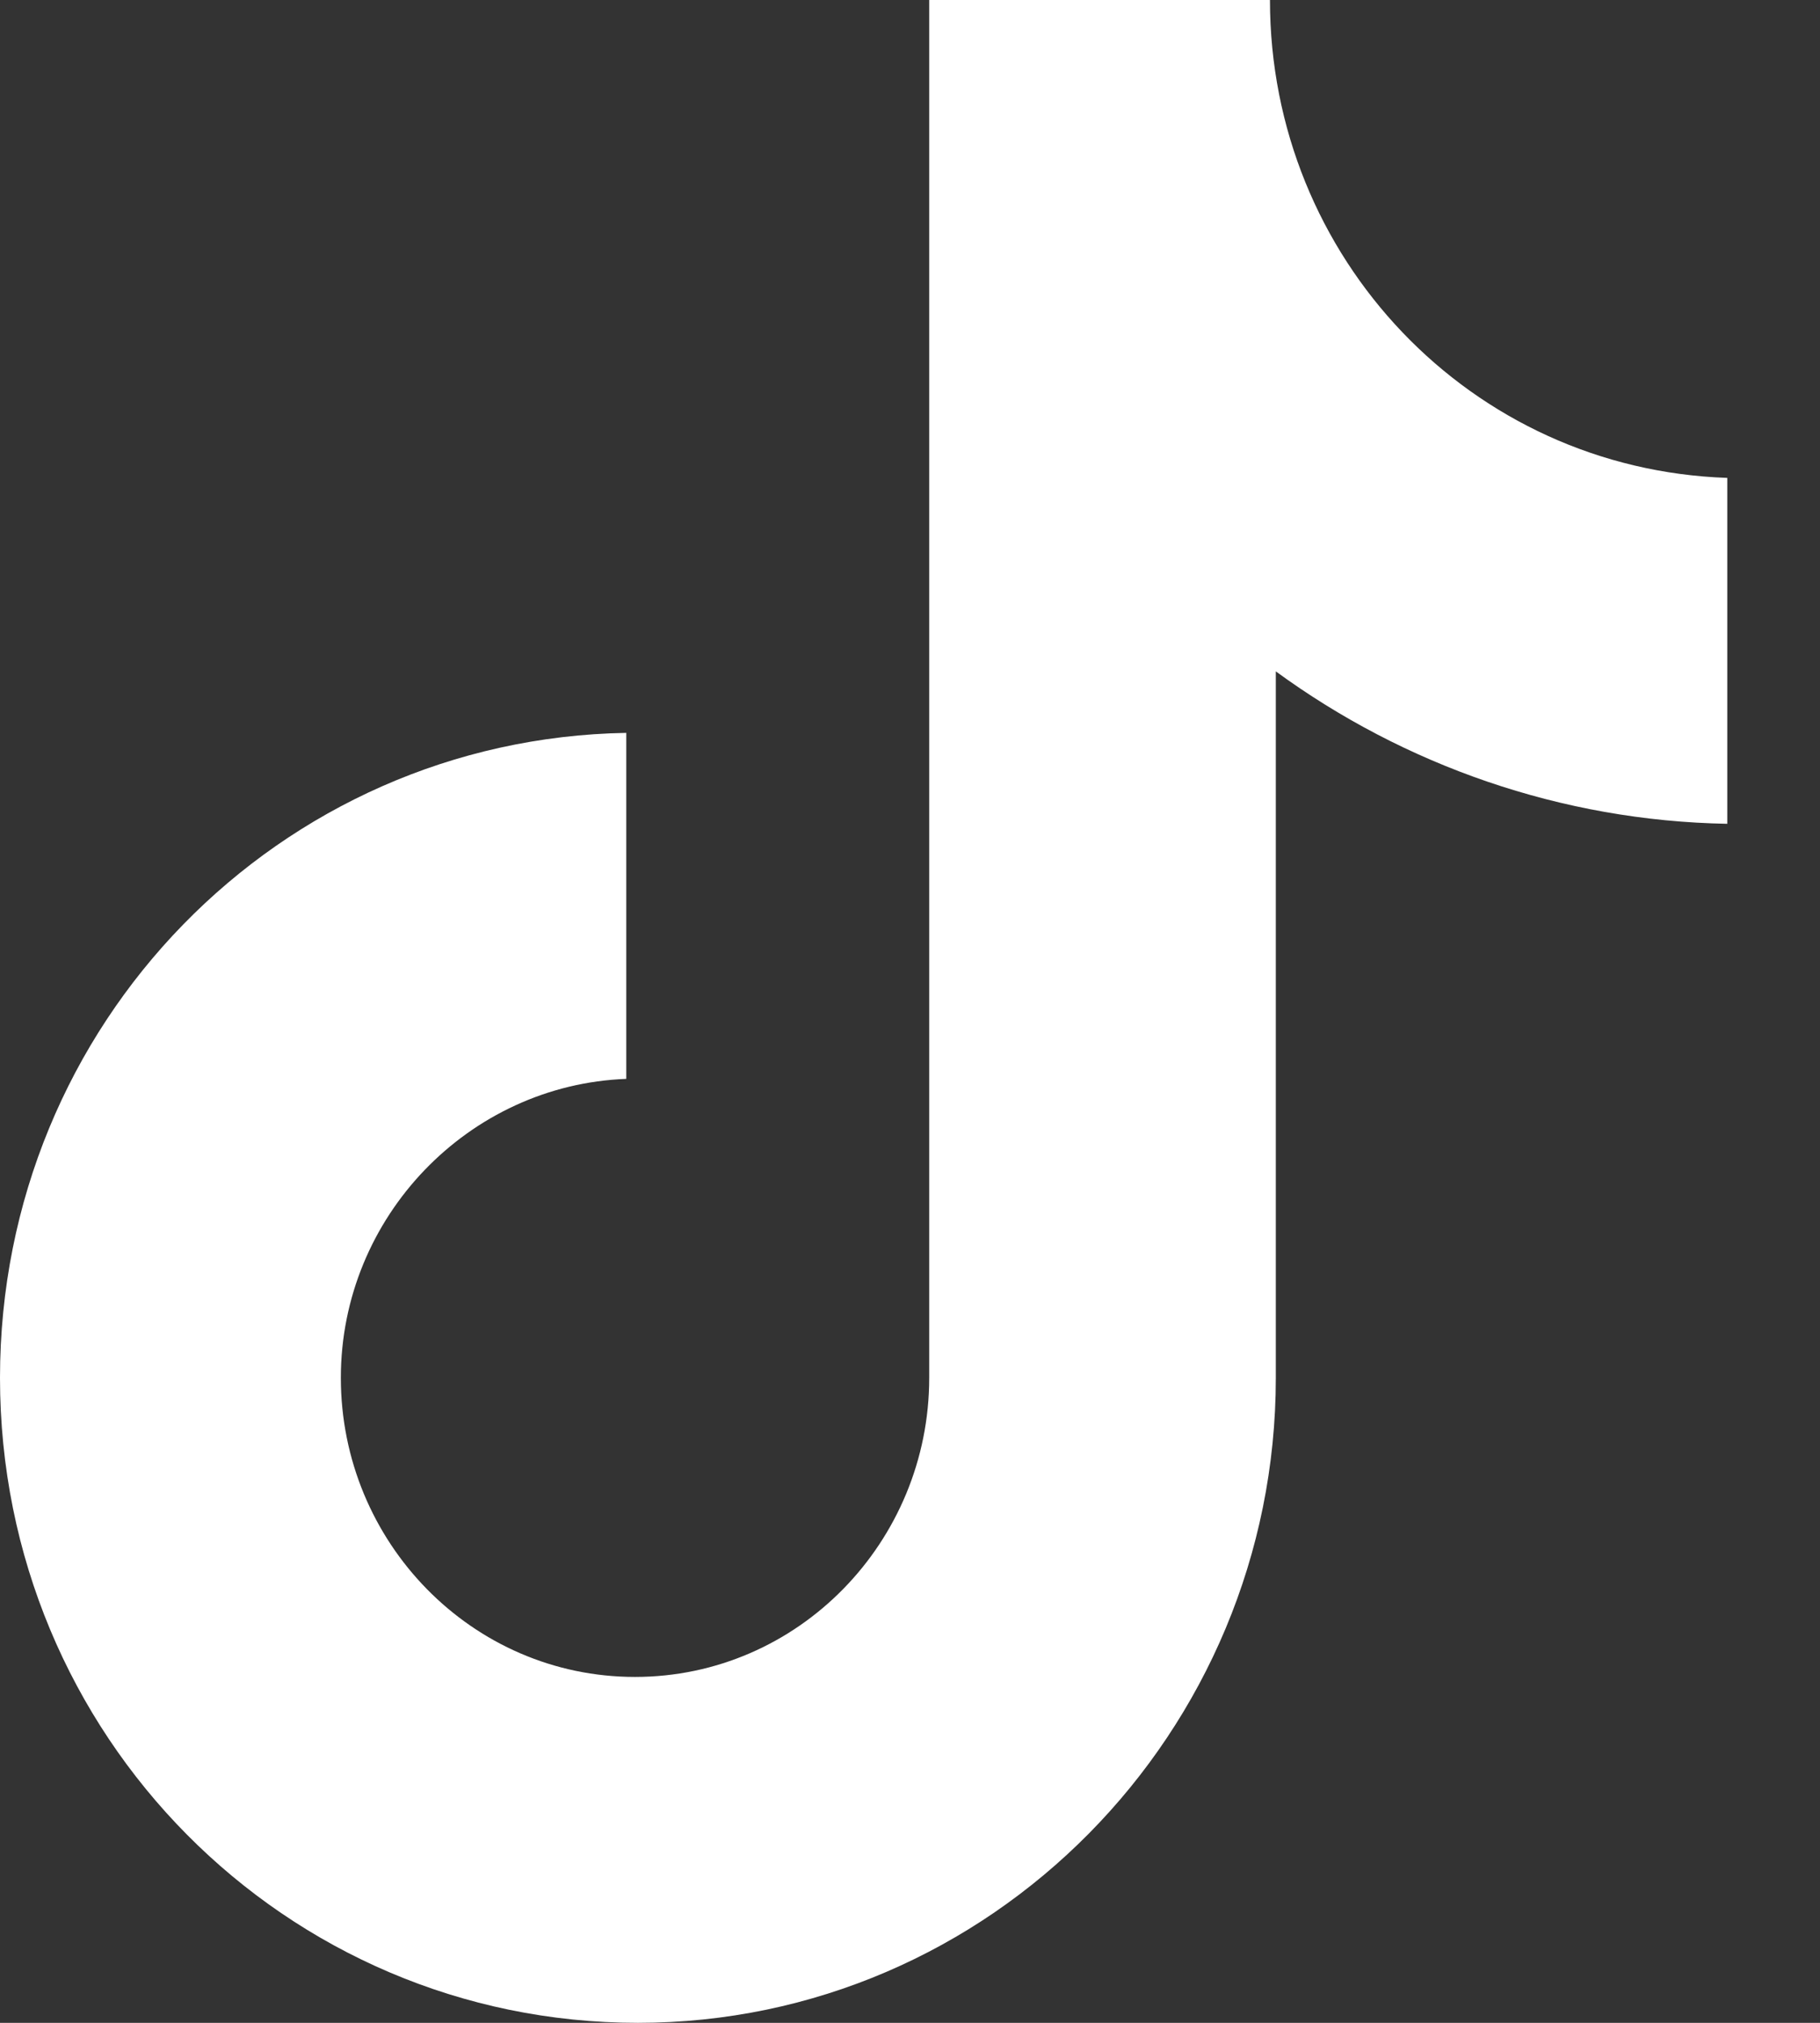 <svg width="18" height="20" viewBox="0 0 18 20" fill="none" xmlns="http://www.w3.org/2000/svg">
<rect x="0" y="0" width="18" height="20" fill="#333333" stroke="none"/>
<path d="M12.56 0H9.19V13.623C9.19 15.246 7.893 16.58 6.28 16.58C4.667 16.58 3.371 15.246 3.371 13.623C3.371 12.029 4.638 10.725 6.194 10.667V7.246C2.766 7.304 0 10.116 0 13.623C0 17.159 2.823 20 6.309 20C9.795 20 12.618 17.13 12.618 13.623V6.638C13.886 7.565 15.441 8.116 17.083 8.145V4.725C14.548 4.638 12.56 2.551 12.56 0Z" fill="white"/>
</svg>

